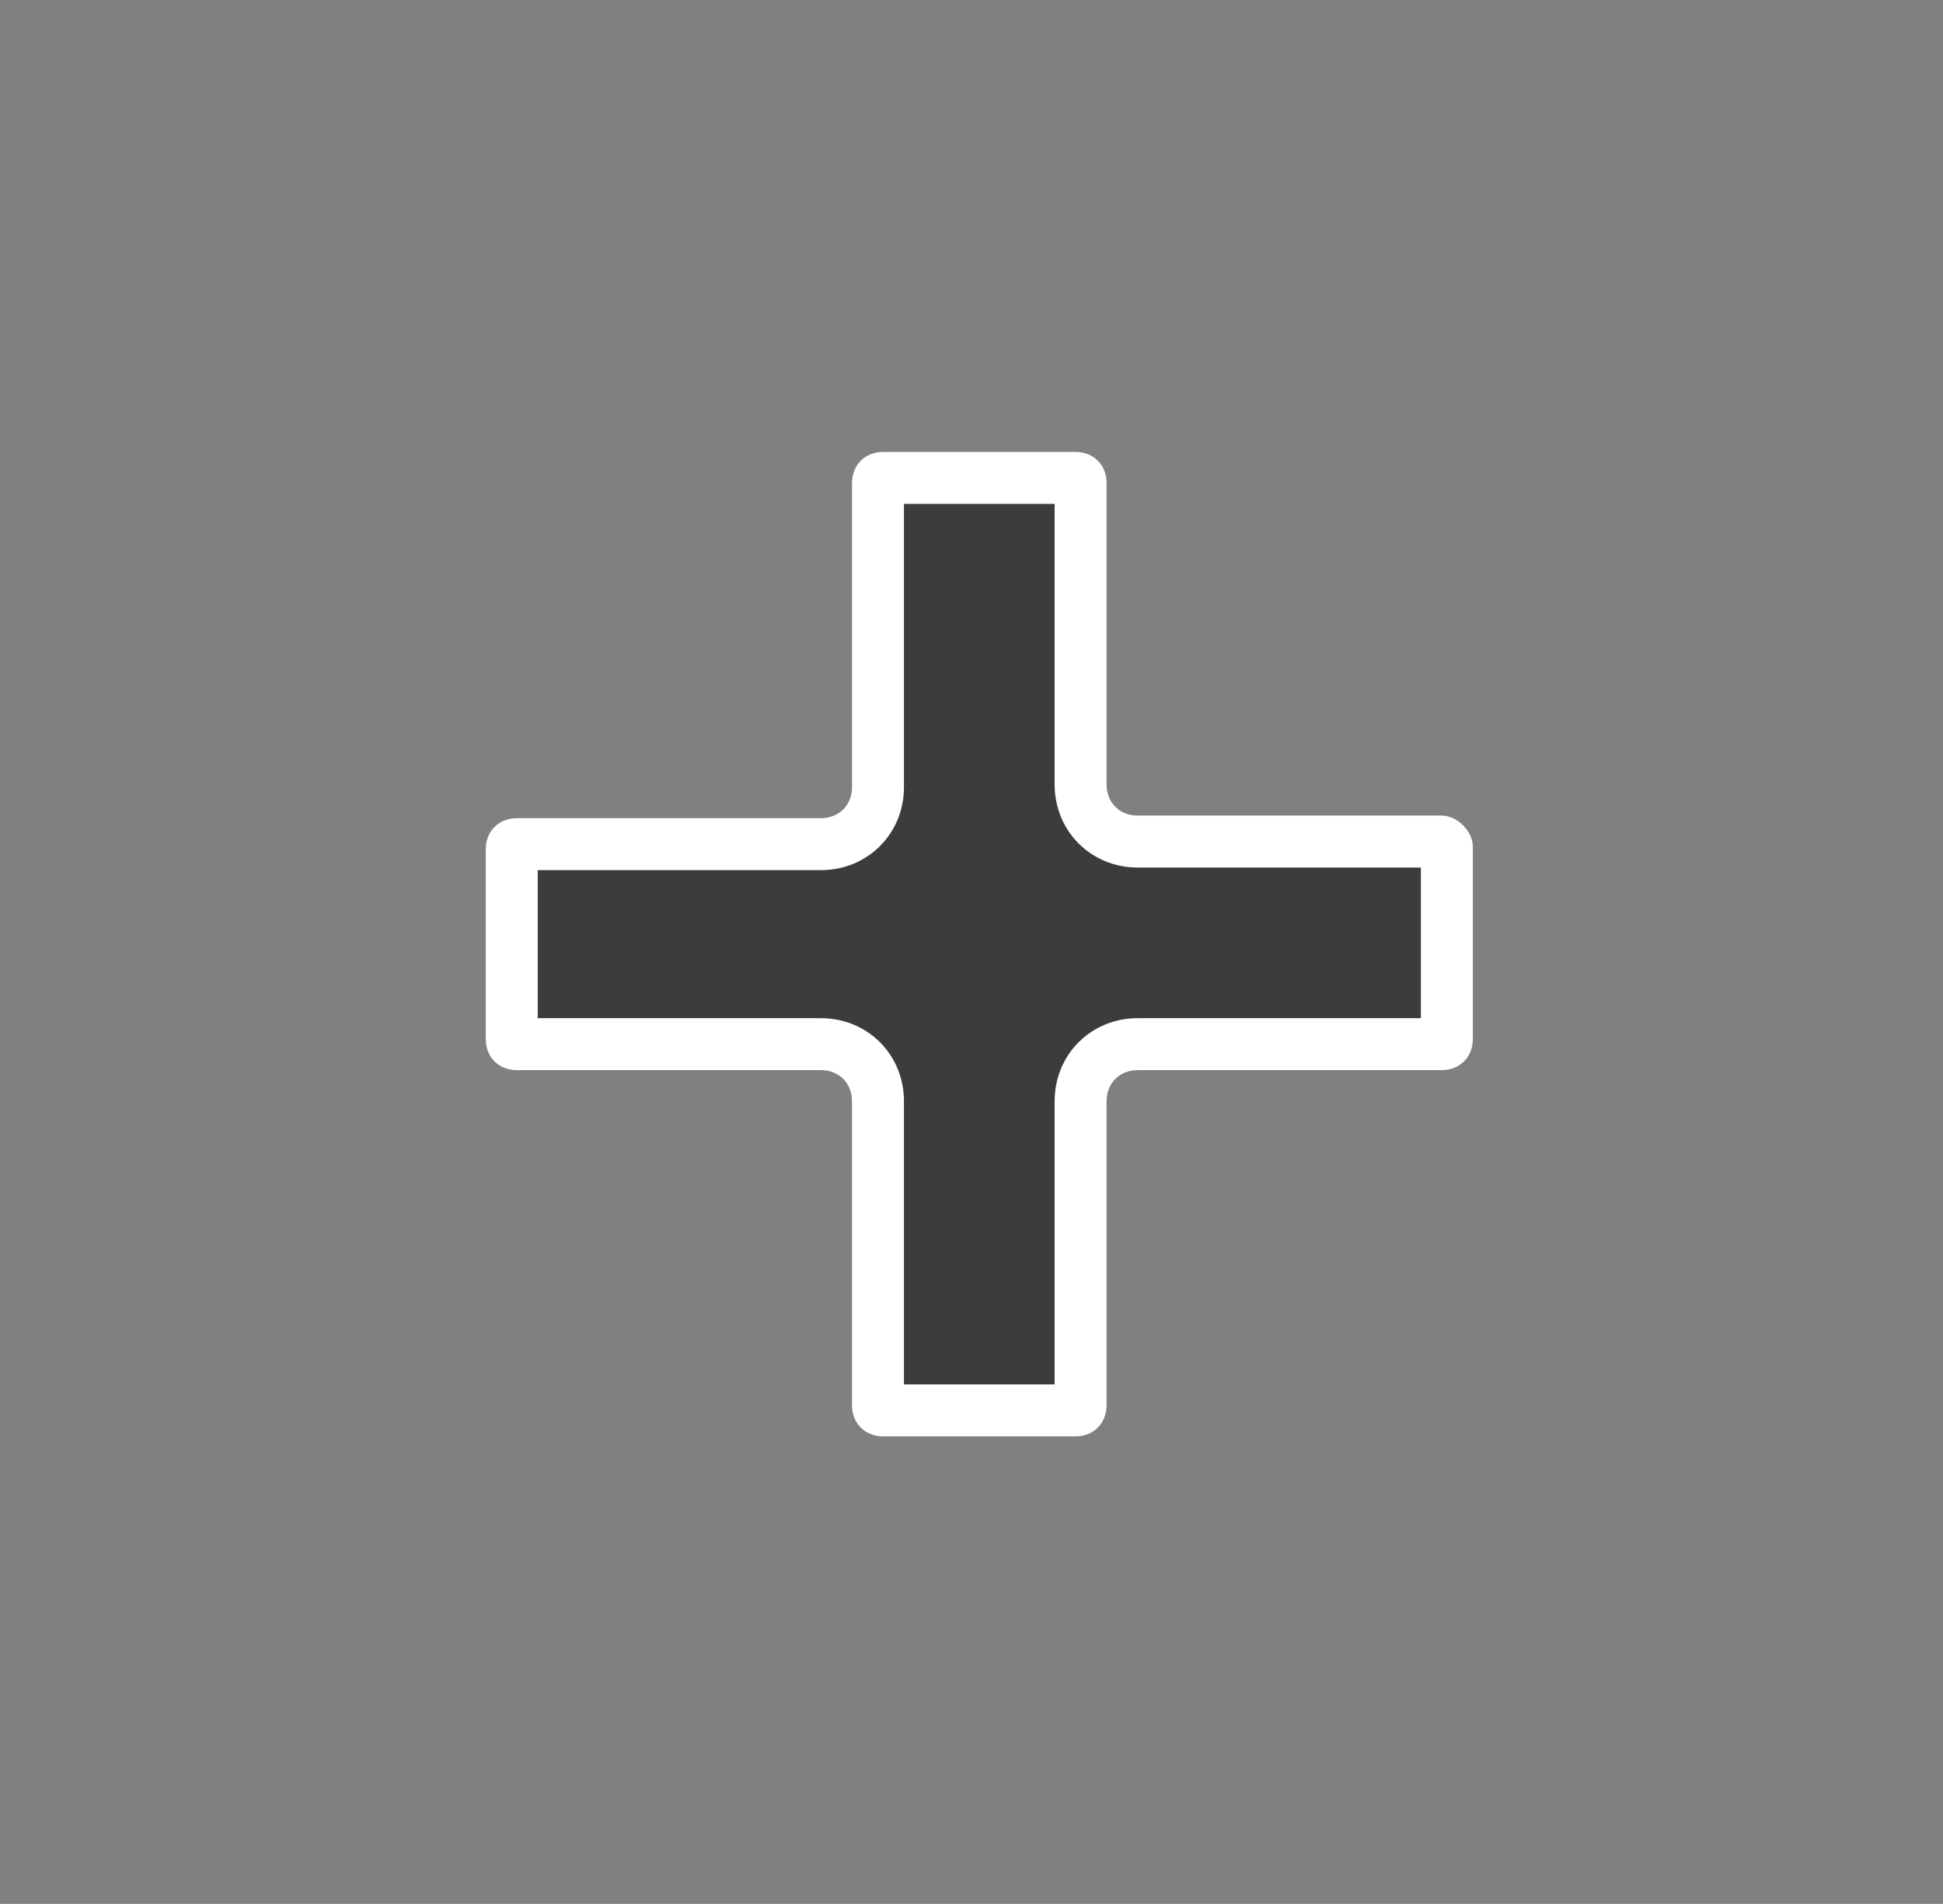 <?xml version="1.0" encoding="utf-8"?>
<!-- Generator: Adobe Illustrator 25.4.1, SVG Export Plug-In . SVG Version: 6.00 Build 0)  -->
<svg version="1.1" id="Layer_1" xmlns="http://www.w3.org/2000/svg" xmlns:xlink="http://www.w3.org/1999/xlink" x="0px" y="0px"
	 viewBox="0 0 74.8 73.3" style="enable-background:new 0 0 74.8 73.3;" xml:space="preserve">
<rect x="0" y="0" width="74.8" height="73.3" fill="#808080" stroke="none"/>
<style type="text/css">
	.st0{display:none;}
	.st1{display:inline;}
	.st2{fill:#FFFFFF;stroke:#3C3C3B;stroke-width:2.293;stroke-linecap:round;stroke-linejoin:round;stroke-miterlimit:10;}
	.st3{fill:#3C3C3B;}
	.st4{fill:none;stroke:#3C3C3B;stroke-width:2.293;stroke-miterlimit:10;}
	.st5{fill:#FFFFFF;stroke:#3C3C3B;stroke-width:2.107;stroke-linecap:round;stroke-linejoin:round;stroke-miterlimit:10;}
	.st6{fill:none;stroke:#3C3C3B;stroke-width:3.686;stroke-linecap:round;stroke-linejoin:round;stroke-miterlimit:10;}
	.st7{display:inline;fill:#3C3C3B;}
	
		.st8{display:inline;fill:#FFFFFF;stroke:#3C3C3B;stroke-width:2.293;stroke-linecap:round;stroke-linejoin:round;stroke-miterlimit:10;}
	.st9{display:inline;fill:none;stroke:#3C3C3B;stroke-width:2.293;stroke-miterlimit:10;}
	
		.st10{display:inline;fill:#FFFFFF;stroke:#3C3C3B;stroke-width:2.107;stroke-linecap:round;stroke-linejoin:round;stroke-miterlimit:10;}
	
		.st11{display:inline;fill:none;stroke:#3C3C3B;stroke-width:3.686;stroke-linecap:round;stroke-linejoin:round;stroke-miterlimit:10;}
	
		.st12{display:none;fill:#FFFFFF;stroke:#3C3C3B;stroke-width:2.293;stroke-linecap:round;stroke-linejoin:round;stroke-miterlimit:10;}
	.st13{fill:#FFFFFD;}
</style>
<g class="st0">
	<g class="st1">
		<path class="st2" d="M-464.1,69.9h-42.3c-6.8,0-12.4-5.6-12.4-12.4V15.2c0-6.8,5.6-12.4,12.4-12.4h42.3c6.8,0,12.4,5.6,12.4,12.4
			v42.3C-451.8,64.3-457.3,69.9-464.1,69.9z"/>
		<path class="st3" d="M-467.5,31.4h-11.7c-0.7,0-1.2-0.5-1.2-1.2V18.6c0-0.7-0.5-1.2-1.2-1.2h-7.4c-0.7,0-1.2,0.5-1.2,1.2v11.7
			c0,0.7-0.5,1.2-1.2,1.2H-503c-0.7,0-1.2,0.5-1.2,1.2V40c0,0.7,0.5,1.2,1.2,1.2h11.7c0.7,0,1.2,0.5,1.2,1.2v11.7
			c0,0.7,0.5,1.2,1.2,1.2h7.4c0.7,0,1.2-0.5,1.2-1.2V42.4c0-0.7,0.5-1.2,1.2-1.2h11.7c0.7,0,1.2-0.5,1.2-1.2v-7.4
			C-466.3,32-466.8,31.4-467.5,31.4z"/>
	</g>
	<g class="st1">
		<path class="st2" d="M-464.1,69.9h-42.3c-6.8,0-12.4-5.6-12.4-12.4V15.2c0-6.8,5.6-12.4,12.4-12.4h42.3c6.8,0,12.4,5.6,12.4,12.4
			v42.3C-451.8,64.3-457.3,69.9-464.1,69.9z"/>
		<line class="st4" x1="-518.8" y1="18.4" x2="-451.8" y2="18.4"/>
		<line class="st4" x1="-500.9" y1="2.8" x2="-490.6" y2="18.4"/>
		<line class="st4" x1="-478.4" y1="2.8" x2="-468" y2="18.4"/>
		<path class="st3" d="M-472.5,42c1.2,0.7,1.2,2.4,0,3.1l-9.7,5.6l-9.7,5.6c-1.2,0.7-2.7-0.2-2.7-1.5V43.6V32.4
			c0-1.4,1.5-2.2,2.7-1.5l9.7,5.6L-472.5,42z"/>
	</g>
	<g class="st1">
		<path class="st5" d="M-467.3,13.2h-10.9l-5.5-9.5c-0.7-1.2-2.4-1.2-3.1,0l-5.5,9.5h-10.9c-8.6,0-15.6,7-15.6,15.6v25.4
			c0,8.6,7,15.6,15.6,15.6h35.8c8.6,0,15.6-7,15.6-15.6V28.8C-451.8,20.3-458.8,13.2-467.3,13.2z"/>
		<path class="st3" d="M-485.3,42.2c-13.8,0-25,11.2-25,25c0,0.2,0,0.5,0,0.7c2,1.2,4.2,1.9,6.7,1.9h36.6c2.4,0,4.7-0.7,6.7-1.9
			c0-0.2,0-0.5,0-0.7C-460.2,53.4-471.4,42.2-485.3,42.2z"/>
		<circle class="st3" cx="-485.3" cy="29.7" r="11.2"/>
	</g>
	<g class="st1">
		<path class="st2" d="M-463.9,69.9h-42.3c-6.8,0-12.4-5.6-12.4-12.4V15.2c0-6.8,5.6-12.4,12.4-12.4h42.3c6.8,0,12.4,5.6,12.4,12.4
			v42.3C-451.5,64.3-457.1,69.9-463.9,69.9z"/>
		<line class="st4" x1="-519" y1="25.2" x2="-452" y2="25.2"/>
		<line class="st4" x1="-519" y1="47.5" x2="-452" y2="47.5"/>
		<line class="st4" x1="-473.8" y1="2.8" x2="-473.8" y2="69.9"/>
		<line class="st4" x1="-496.2" y1="2.8" x2="-496.2" y2="69.9"/>
	</g>
	<g class="st1">
		<line class="st6" x1="-517" y1="4.1" x2="-453.5" y2="4.1"/>
		<line class="st6" x1="-517" y1="36.3" x2="-453.5" y2="36.3"/>
		<line class="st6" x1="-517" y1="68.6" x2="-453.5" y2="68.6"/>
	</g>
	<g class="st1">
		<path class="st2" d="M-485.3,69.9L-485.3,69.9c-18.4,0-33.5-15.1-33.5-33.5l0,0c0-18.4,15.1-33.5,33.5-33.5l0,0
			c18.4,0,33.5,15.1,33.5,33.5l0,0C-451.8,54.8-466.8,69.9-485.3,69.9z"/>
	</g>
	<g class="st1">
		<path class="st2" d="M-485.3,69.9L-485.3,69.9c-18.4,0-33.5-15.1-33.5-33.5l0,0c0-18.4,15.1-33.5,33.5-33.5l0,0
			c18.4,0,33.5,15.1,33.5,33.5l0,0C-451.8,54.8-466.8,69.9-485.3,69.9z"/>
		<path class="st3" d="M-467.5,31.4h-11.7c-0.7,0-1.2-0.5-1.2-1.2V18.6c0-0.7-0.5-1.2-1.2-1.2h-7.4c-0.7,0-1.2,0.5-1.2,1.2v11.7
			c0,0.7-0.5,1.2-1.2,1.2H-503c-0.7,0-1.2,0.5-1.2,1.2V40c0,0.7,0.5,1.2,1.2,1.2h11.7c0.7,0,1.2,0.5,1.2,1.2v11.7
			c0,0.7,0.5,1.2,1.2,1.2h7.4c0.7,0,1.2-0.5,1.2-1.2V42.4c0-0.7,0.5-1.2,1.2-1.2h11.7c0.7,0,1.2-0.5,1.2-1.2v-7.4
			C-466.3,32-466.8,31.4-467.5,31.4z"/>
	</g>
</g>
<g>
	<g class="st0">
		<path class="st2" d="M58.8,69.9H16.5c-6.8,0-12.4-5.6-12.4-12.4V15.2c0-6.8,5.6-12.4,12.4-12.4h42.3c6.8,0,12.4,5.6,12.4,12.4
			v42.3C71.2,64.3,65.6,69.9,58.8,69.9z"/>
		<path class="st7" d="M59.5,30.3H45.2c-0.9,0-1.5-0.6-1.5-1.5V14.6c0-0.9-0.6-1.5-1.5-1.5h-9.1c-0.9,0-1.5,0.6-1.5,1.5v14.3
			c0,0.9-0.6,1.5-1.5,1.5H15.9c-0.9,0-1.5,0.6-1.5,1.5v8.9c0,0.9,0.6,1.5,1.5,1.5h14.3c0.9,0,1.5,0.6,1.5,1.5v14.3
			c0,0.9,0.6,1.5,1.5,1.5h9.1c0.9,0,1.5-0.6,1.5-1.5V43.8c0-0.9,0.6-1.5,1.5-1.5h14.3c0.9,0,1.5-0.6,1.5-1.5v-9.1
			C61,31,60.2,30.3,59.5,30.3z"/>
	</g>
	<g class="st0">
		<path class="st8" d="M58.8,69.9H16.5c-6.8,0-12.4-5.6-12.4-12.4V15.2c0-6.8,5.6-12.4,12.4-12.4h42.3c6.8,0,12.4,5.6,12.4,12.4
			v42.3C71.2,64.3,65.6,69.9,58.8,69.9z"/>
		<line class="st9" x1="4.2" y1="18.4" x2="71.2" y2="18.4"/>
		<line class="st9" x1="22" y1="2.8" x2="32.4" y2="18.4"/>
		<line class="st9" x1="44.6" y1="2.8" x2="54.9" y2="18.4"/>
		<path class="st7" d="M50.5,42c1.2,0.7,1.2,2.4,0,3.1l-9.7,5.6l-9.7,5.6c-1.2,0.7-2.7-0.2-2.7-1.5V43.6V32.4c0-1.4,1.5-2.2,2.7-1.5
			l9.7,5.6L50.5,42z"/>
	</g>
	<g class="st0">
		<path class="st10" d="M55.6,13.2H44.7l-5.5-9.5c-0.7-1.2-2.4-1.2-3.1,0l-5.5,9.5H19.8c-8.6,0-15.6,7-15.6,15.6v25.4
			c0,8.6,7,15.6,15.6,15.6h35.8c8.6,0,15.6-7,15.6-15.6V28.8C71.2,20.3,64.2,13.2,55.6,13.2z"/>
		<path class="st7" d="M37.7,42.2c-13.8,0-25,11.2-25,25c0,0.2,0,0.5,0,0.7c2,1.2,4.2,1.9,6.7,1.9H56c2.4,0,4.7-0.7,6.7-1.9
			c0-0.2,0-0.5,0-0.7C62.7,53.4,51.5,42.2,37.7,42.2z"/>
		<circle class="st7" cx="37.7" cy="29.7" r="11.2"/>
	</g>
	<g class="st0">
		<path class="st8" d="M59.1,69.9H16.8c-6.8,0-12.4-5.6-12.4-12.4V15.2C4.4,8.4,10,2.8,16.8,2.8h42.3c6.8,0,12.4,5.6,12.4,12.4v42.3
			C71.4,64.3,65.9,69.9,59.1,69.9z"/>
		<line class="st9" x1="3.9" y1="25.2" x2="70.9" y2="25.2"/>
		<line class="st9" x1="3.9" y1="47.5" x2="70.9" y2="47.5"/>
		<line class="st9" x1="49.1" y1="2.8" x2="49.1" y2="69.9"/>
		<line class="st9" x1="26.8" y1="2.8" x2="26.8" y2="69.9"/>
	</g>
	<g class="st0">
		<line class="st11" x1="5.9" y1="4.1" x2="69.4" y2="4.1"/>
		<line class="st11" x1="5.9" y1="36.3" x2="69.4" y2="36.3"/>
		<line class="st11" x1="5.9" y1="68.6" x2="69.4" y2="68.6"/>
	</g>
	<g class="st0">
		<path class="st8" d="M37.7,69.9L37.7,69.9c-18.4,0-33.5-15.1-33.5-33.5l0,0C4.2,18,19.3,2.9,37.7,2.9l0,0
			c18.4,0,33.5,15.1,33.5,33.5l0,0C71.2,54.8,56.1,69.9,37.7,69.9z"/>
	</g>
	<g>
		<path class="st12" d="M37.7,69.9L37.7,69.9c-18.4,0-33.5-15.1-33.5-33.5l0,0C4.2,18,19.3,2.9,37.7,2.9l0,0
			c18.4,0,33.5,15.1,33.5,33.5l0,0C71.2,54.8,56.1,69.9,37.7,69.9z"/>
		<g>
			<path class="st3" d="M34,54.3c-0.1,0-0.2-0.1-0.2-0.2V42.4c0-1.3-0.9-2.2-2.2-2.2H19.9c-0.1,0-0.2-0.1-0.2-0.2v-7.3
				c0-0.1,0.1-0.2,0.2-0.2h11.7c1.3,0,2.2-0.9,2.2-2.2V18.6c0-0.1,0.1-0.2,0.2-0.2h7.4c0.1,0,0.2,0.1,0.2,0.2v11.6
				c0,1.3,0.9,2.2,2.2,2.2h11.7c0.1,0,0.2,0.1,0.2,0.2l0,7.4c0,0.1-0.1,0.2-0.2,0.2H43.8c-1.3,0-2.2,0.9-2.2,2.2v11.7
				c0,0.1-0.1,0.2-0.2,0.2H34z"/>
			<path class="st13" d="M40.6,19.4v10.8c0,1.8,1.4,3.2,3.2,3.2h10.9v5.8H43.8c-1.8,0-3.2,1.4-3.2,3.2v10.9h-5.8V42.4
				c0-1.8-1.4-3.2-3.2-3.2H20.7v-5.7h10.9c1.8,0,3.2-1.4,3.2-3.2V19.4H40.6 M41.4,17.4H34c-0.7,0-1.2,0.5-1.2,1.2v11.7
				c0,0.7-0.5,1.2-1.2,1.2H19.9c-0.7,0-1.2,0.5-1.2,1.2V40c0,0.7,0.5,1.2,1.2,1.2h11.7c0.7,0,1.2,0.5,1.2,1.2v11.7
				c0,0.7,0.5,1.2,1.2,1.2h7.4c0.7,0,1.2-0.5,1.2-1.2V42.4c0-0.7,0.5-1.2,1.2-1.2h11.7c0.7,0,1.2-0.5,1.2-1.2v-7.4
				c0-0.6-0.6-1.2-1.2-1.2H43.8c-0.7,0-1.2-0.5-1.2-1.2V18.6C42.6,17.9,42.1,17.4,41.4,17.4L41.4,17.4z"/>
		</g>
	</g>
</g>
</svg>
